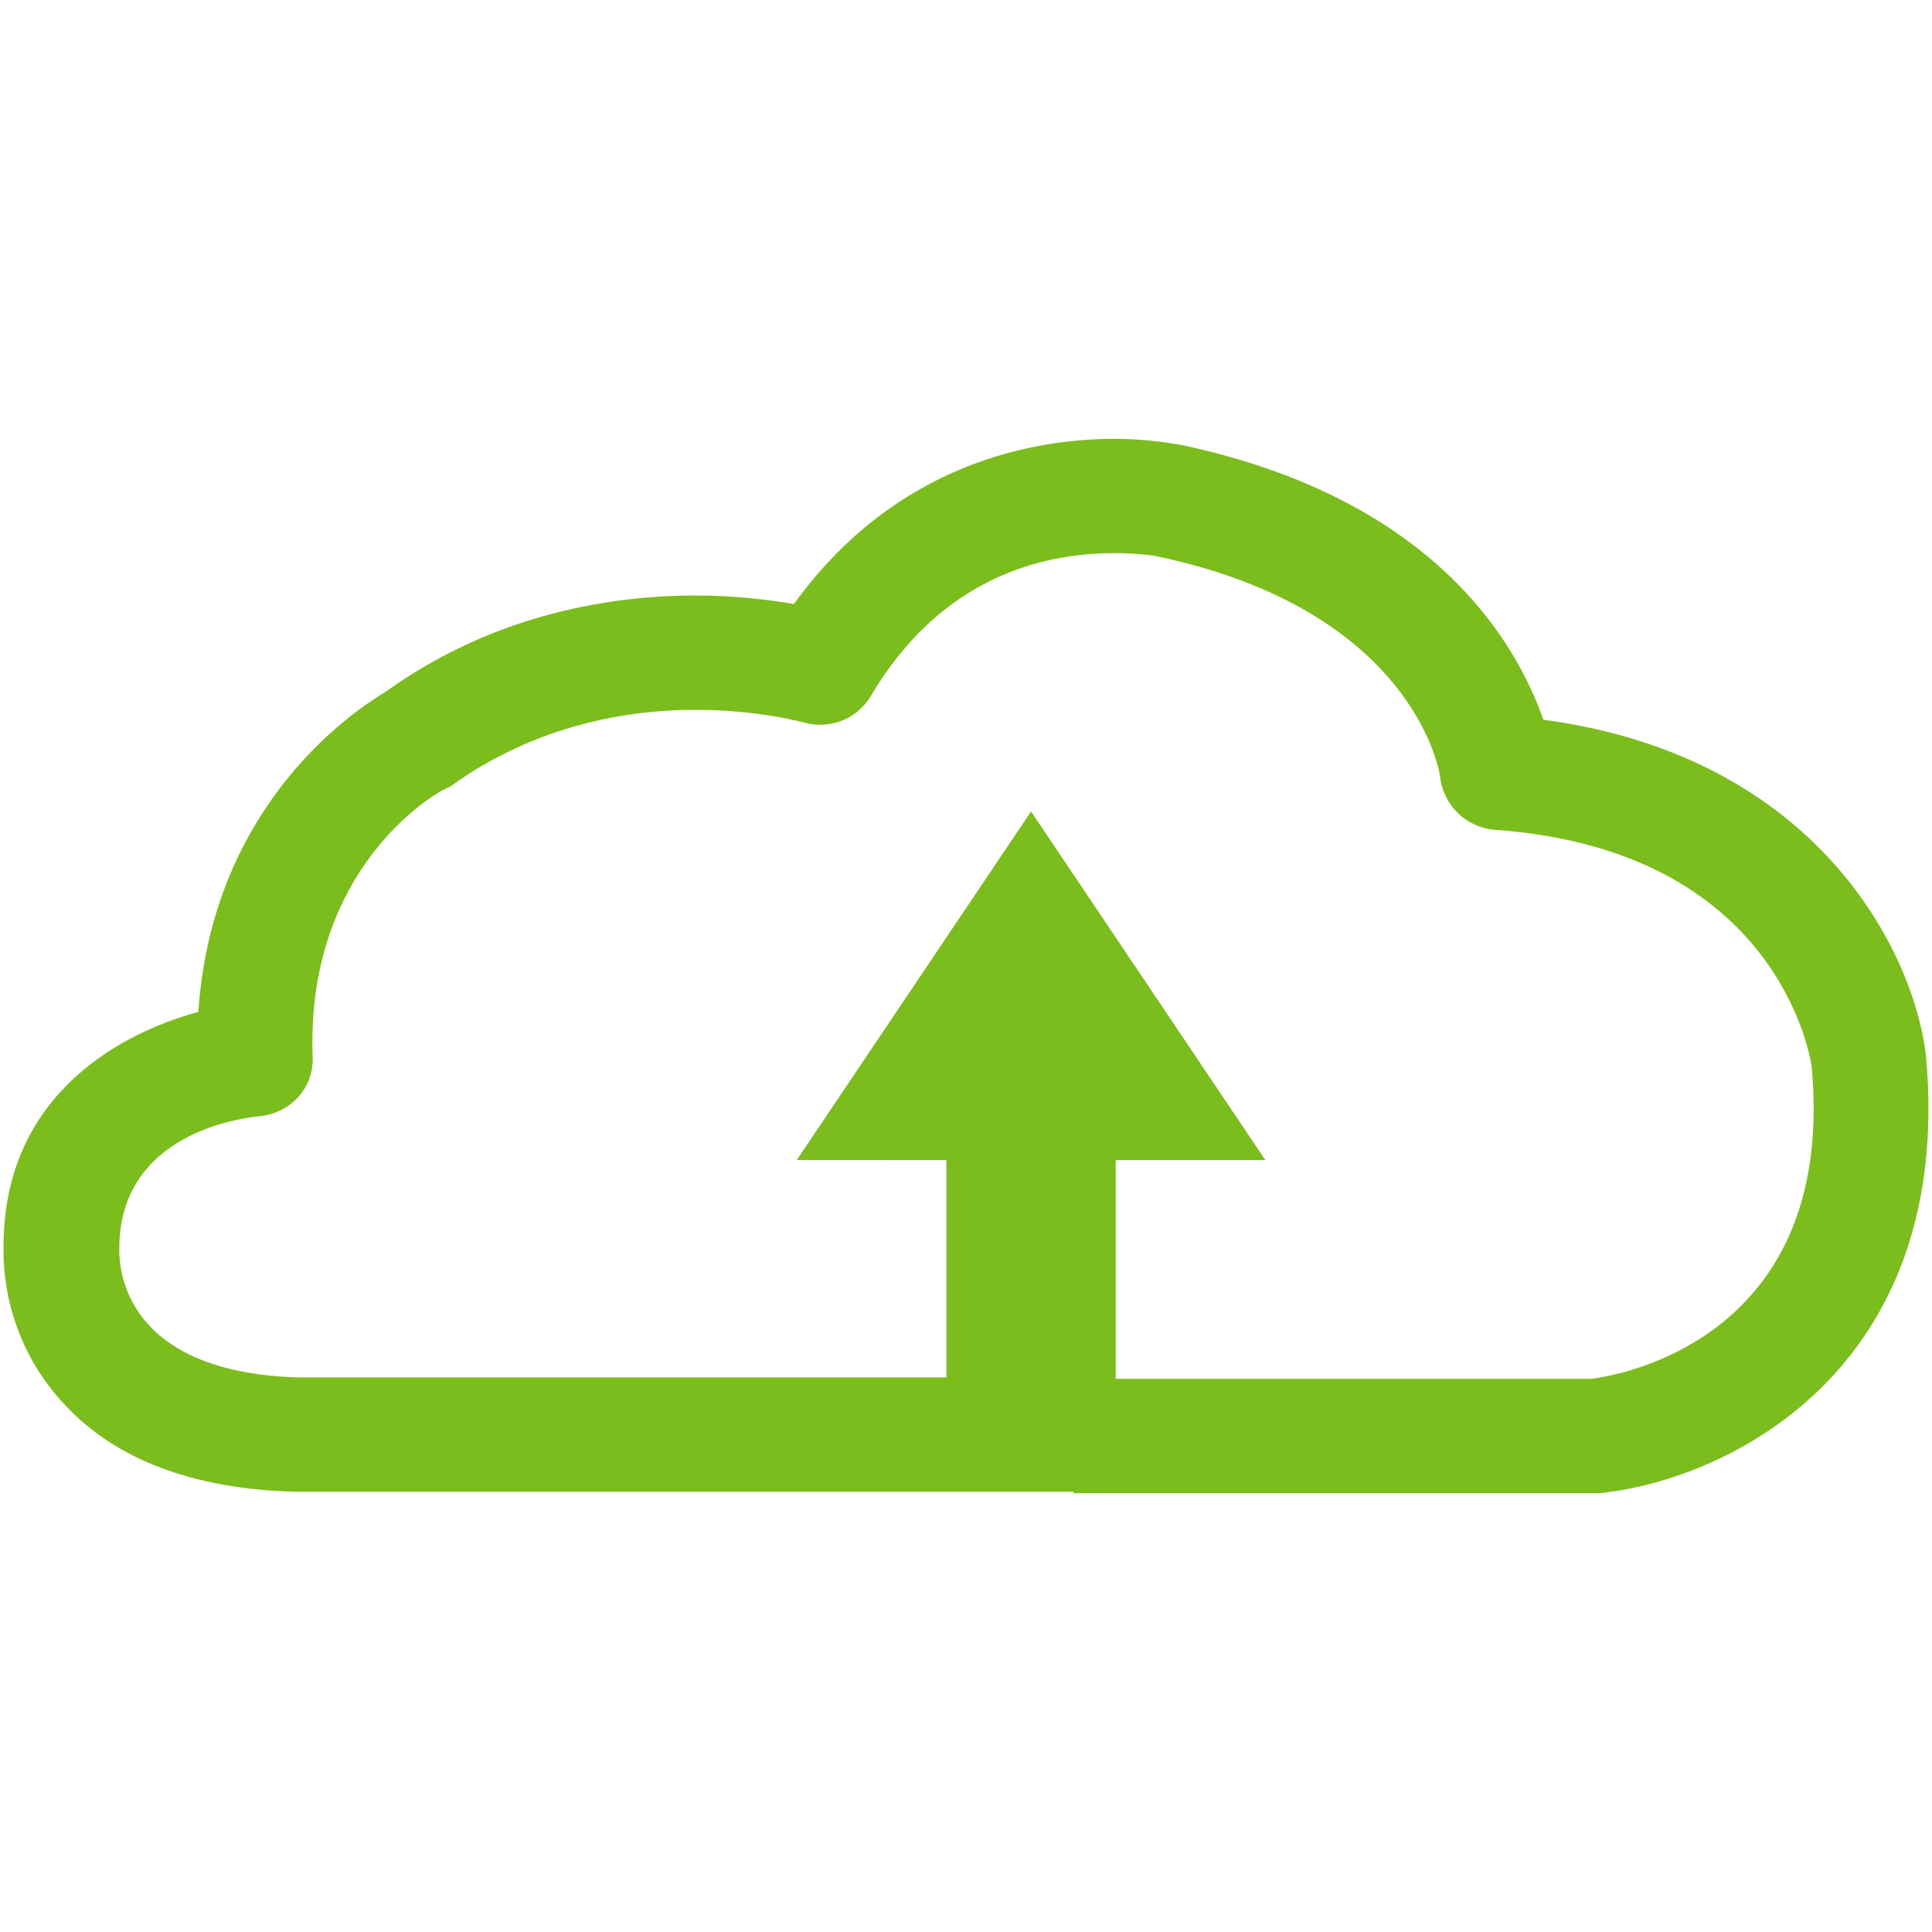 <?xml version="1.0" encoding="utf-8"?>
<!-- Generator: Adobe Illustrator 16.0.0, SVG Export Plug-In . SVG Version: 6.00 Build 0)  -->
<!DOCTYPE svg PUBLIC "-//W3C//DTD SVG 1.1//EN" "http://www.w3.org/Graphics/SVG/1.1/DTD/svg11.dtd">
<svg version="1.1" id="Layer_1" xmlns="http://www.w3.org/2000/svg" xmlns:xlink="http://www.w3.org/1999/xlink" x="0px" y="0px"
	 width="150px" height="150px" viewBox="0 0 150 150" enable-background="new 0 0 150 150" xml:space="preserve">
<path fill="#7CBD1E" d="M83.337,115.928h40.435c0.109,0,0.329,0,0.439,0c9.752-0.986,27.612-9.425,25.312-34.08
	c-0.986-7.999-8.438-23.12-29.695-25.97c-2.082-5.917-8.438-17.204-28.271-21.368c-0.219,0-2.192-0.438-5.041-0.438
	c-6.026,0-16.874,1.753-24.874,12.82c-1.973-0.329-4.602-0.658-7.67-0.658c-6.246,0-15.451,1.315-23.998,7.452
	c-2.191,1.314-13.479,8.547-14.574,24.874C8.604,80.424,0.168,85.574,0.276,96.97c0,0.658-0.219,6.794,4.712,12.054
	c3.945,4.274,9.973,6.575,17.861,6.794h53.365h7.122V115.928z M73.476,90.066v16.876H23.069C9.811,106.503,9.262,98.724,9.262,97.08
	c-0.109-9.205,9.753-10.301,10.849-10.41c2.411-0.22,4.273-2.191,4.164-4.603c-0.548-14.793,9.644-20.491,10.081-20.71
	c0.219-0.11,0.438-0.22,0.658-0.329c6.684-4.821,13.916-5.918,18.957-5.918c4.93,0,8.438,0.986,8.438,0.986
	c1.972,0.549,4.055-0.219,5.15-1.972c5.479-9.314,13.368-11.177,18.956-11.177c1.973,0,3.179,0.219,3.179,0.219
	c20.053,4.164,22.134,16.766,22.134,17.313c0.33,2.082,1.974,3.726,4.165,3.944c22.134,1.534,24.545,17.752,24.655,18.3
	c1.972,20.82-14.355,23.998-17.095,24.326H86.624V90.066H98.24L80.05,63.001l-18.19,27.065H73.476z"/>
</svg>
